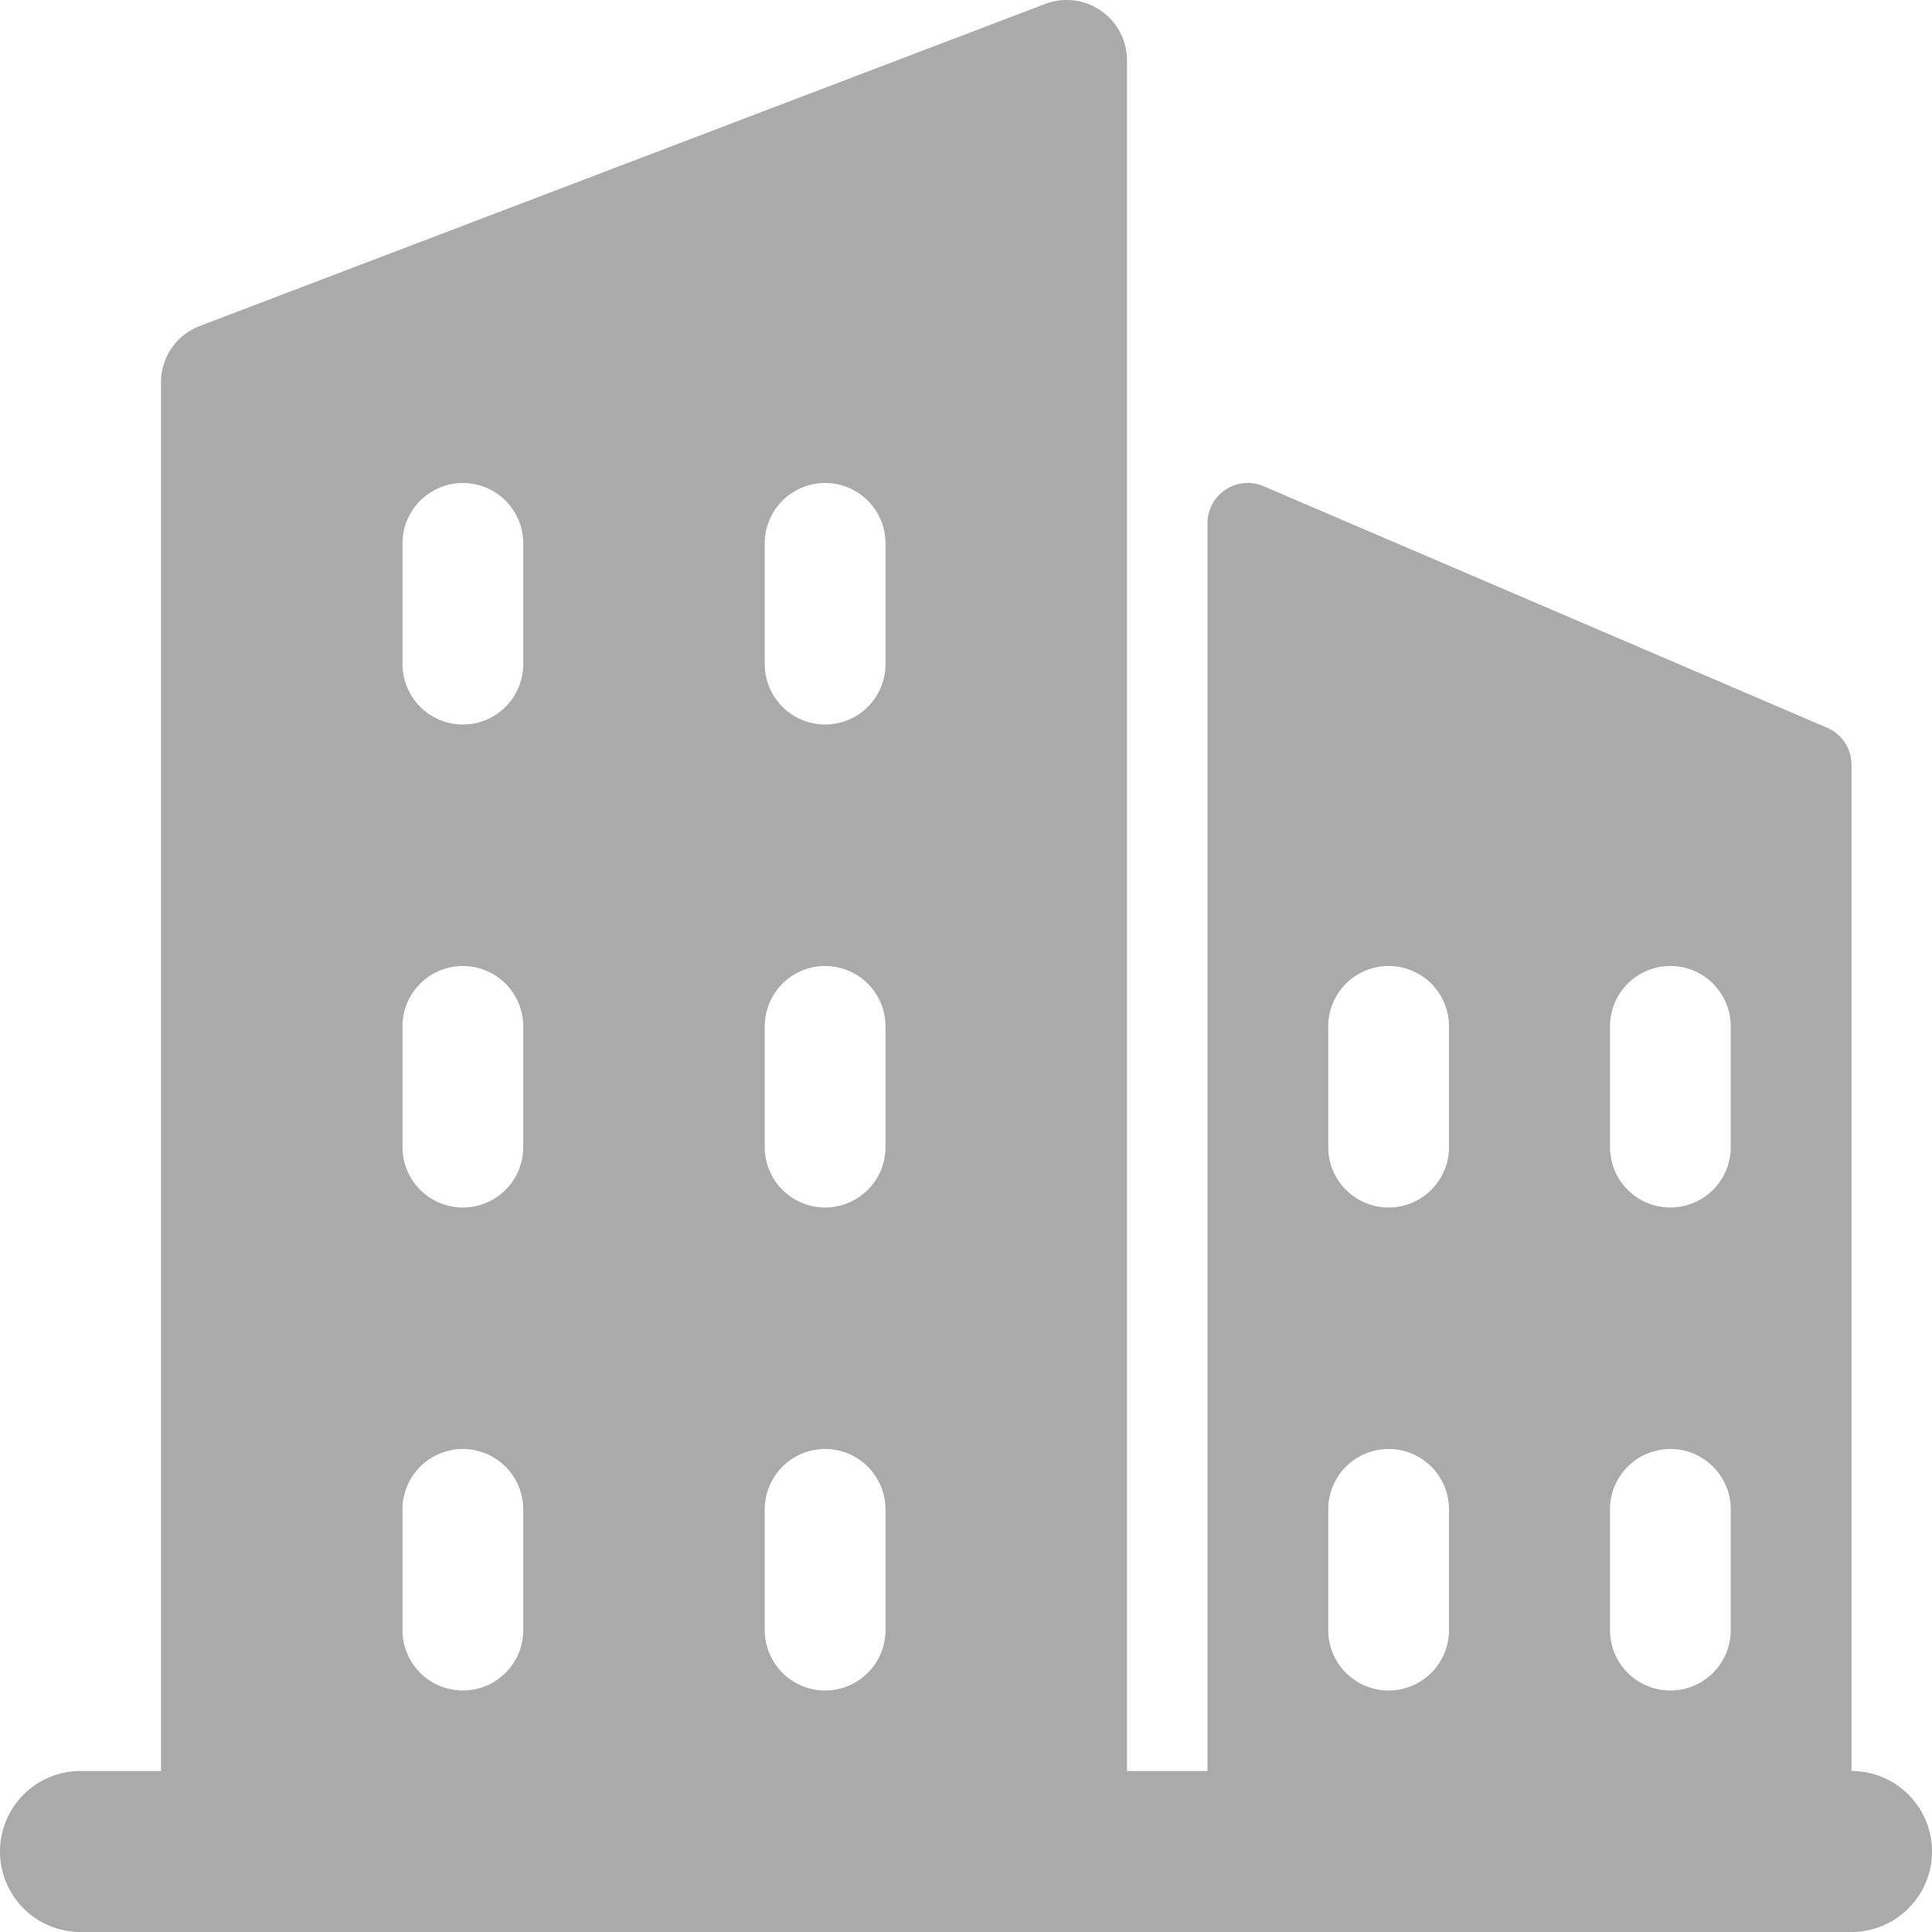 <svg xmlns="http://www.w3.org/2000/svg" version="1.1" xmlns:xlink="http://www.w3.org/1999/xlink" width="512" height="512" x="0" y="0" viewBox="0 0 24 24" style="enable-background:new 0 0 512 512" xml:space="preserve" class=""><g><path d="M23 22V9.5a.5.5 0 0 0-.303-.46l-7-3A.5.5 0 0 0 15 6.5V22h-1V.75a.75.75 0 0 0-1.017-.701l-10.5 4A.75.75 0 0 0 2 4.75V22H1a1 1 0 1 0 0 2h22a1 1 0 1 0 0-2zm-3-9.25a.75.75 0 0 1 1.5 0v1.5a.75.75 0 0 1-1.5 0zm0 6a.75.75 0 0 1 1.5 0v1.5a.75.75 0 0 1-1.5 0zm-3.5-6a.75.75 0 0 1 1.5 0v1.5a.75.75 0 0 1-1.5 0zm0 6a.75.75 0 0 1 1.5 0v1.5a.75.75 0 0 1-1.5 0zm-7-12a.75.75 0 0 1 1.5 0v1.5a.75.75 0 0 1-1.5 0zm0 6a.75.75 0 0 1 1.5 0v1.5a.75.75 0 0 1-1.5 0zm0 6a.75.75 0 0 1 1.5 0v1.5a.75.75 0 0 1-1.5 0zM5 6.75a.75.75 0 0 1 1.5 0v1.5a.75.75 0 0 1-1.5 0zm0 6a.75.75 0 0 1 1.5 0v1.5a.75.75 0 0 1-1.5 0zm0 6a.75.75 0 0 1 1.5 0v1.5a.75.75 0 0 1-1.5 0z" fill="#aaaaaa" opacity="1" data-original="#000000" class=""></path></g></svg>